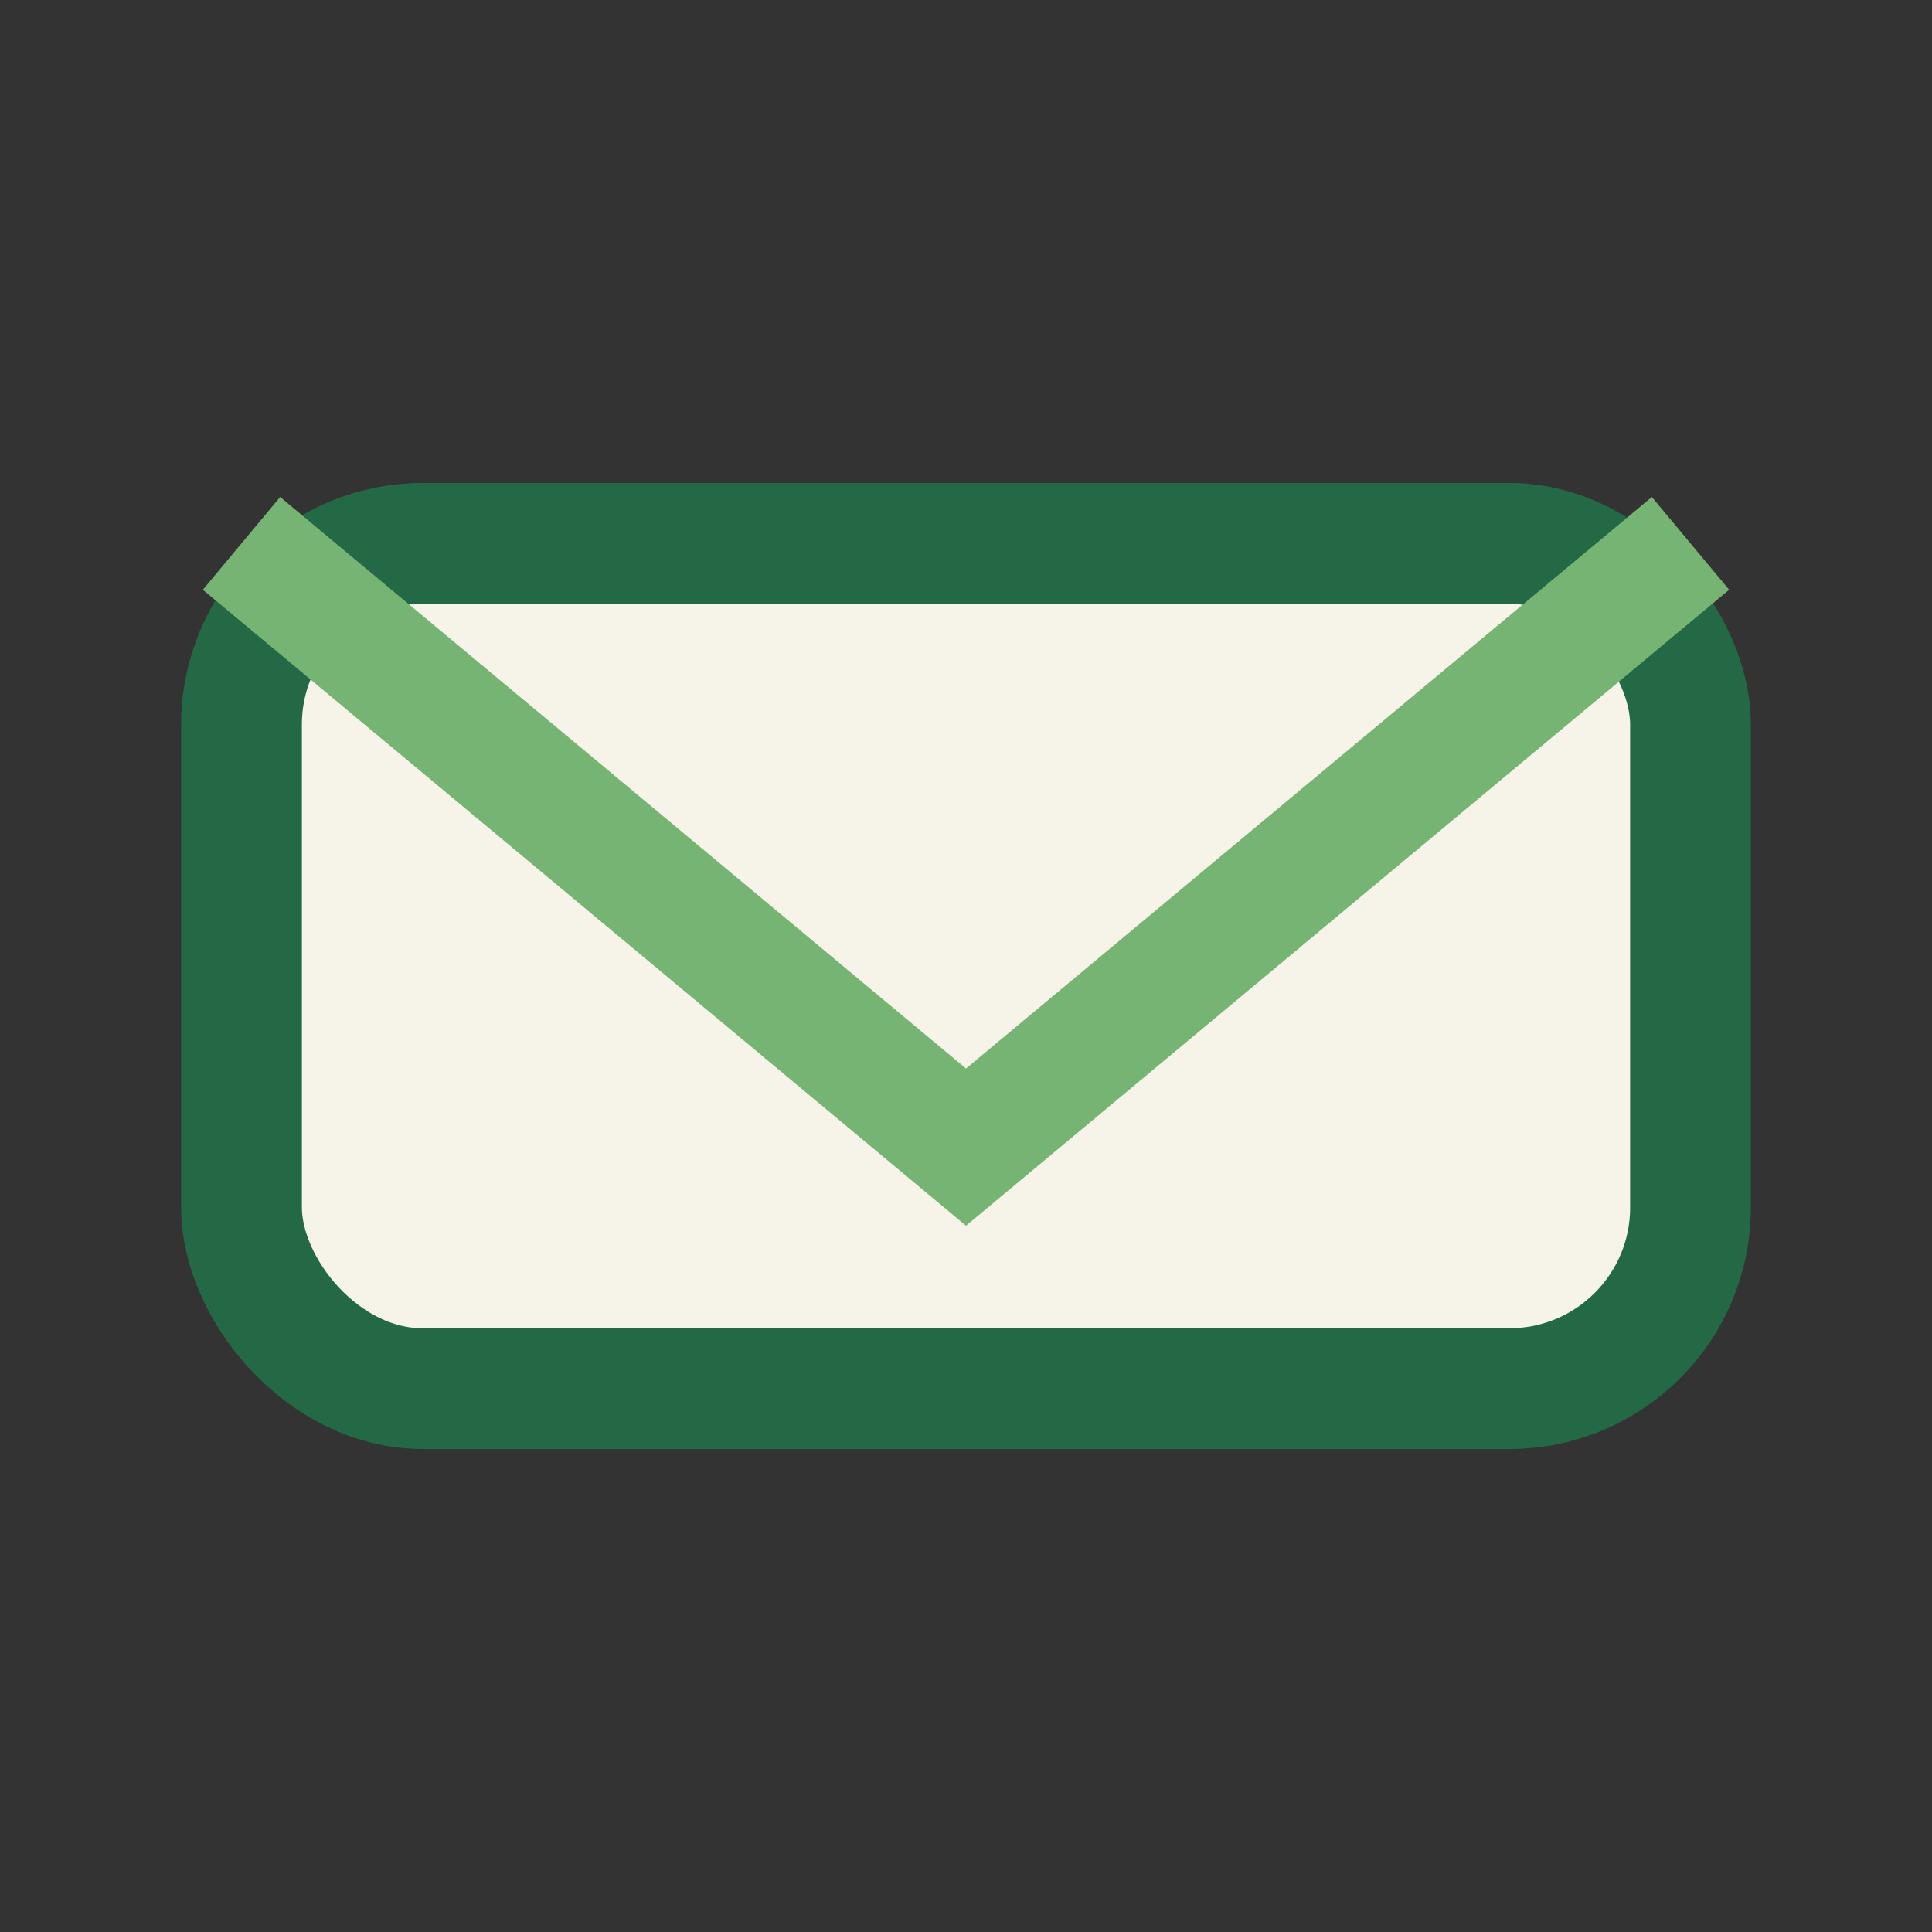 <?xml version="1.0" encoding="UTF-8"?>
<svg xmlns="http://www.w3.org/2000/svg" width="32" height="32" viewBox="0 0 32 32"><rect x="0" y="0" width="32" height="32" fill="#333333" stroke="none"/><rect x="4" y="9" width="24" height="14" rx="3" fill="#F6F3E9" stroke="#236945" stroke-width="2"/><path d="M4 9l12 10L28 9" fill="none" stroke="#75B472" stroke-width="2"/></svg>